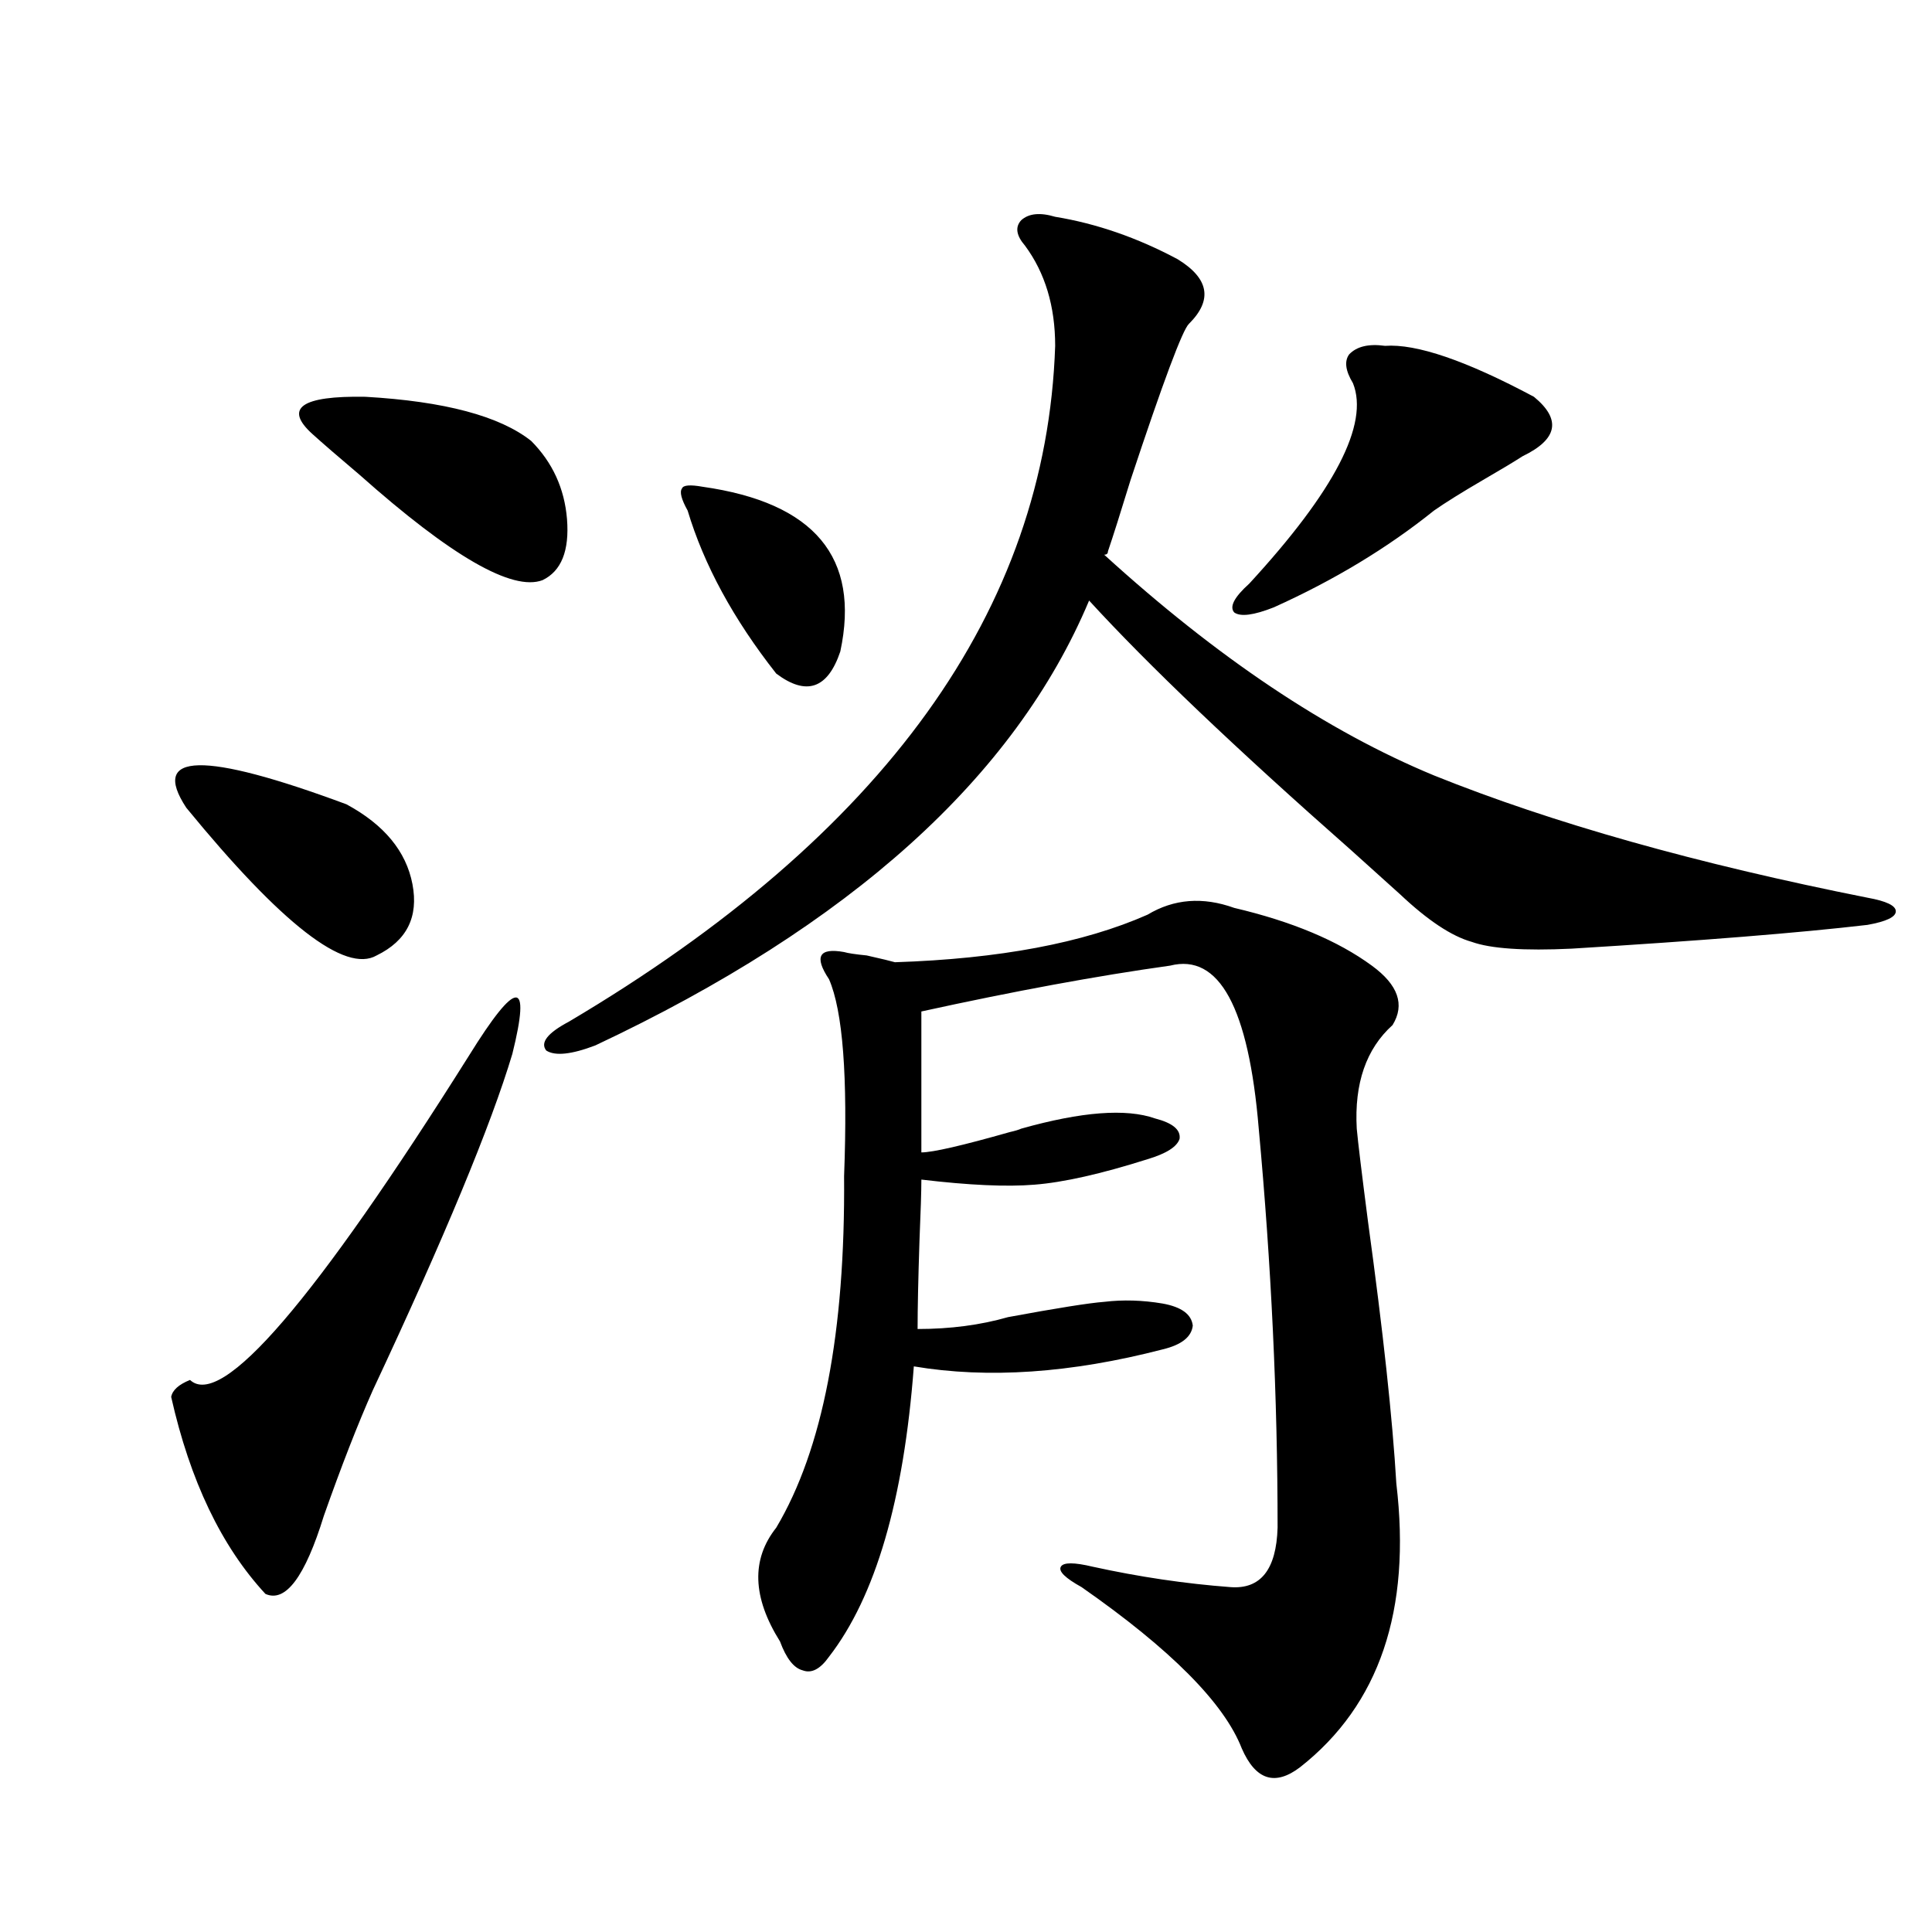 <?xml version="1.0" encoding="utf-8"?>
<!-- Generator: Adobe Illustrator 16.0.0, SVG Export Plug-In . SVG Version: 6.00 Build 0)  -->
<!DOCTYPE svg PUBLIC "-//W3C//DTD SVG 1.1//EN" "http://www.w3.org/Graphics/SVG/1.1/DTD/svg11.dtd">
<svg version="1.1" id="图层_1" xmlns="http://www.w3.org/2000/svg" xmlns:xlink="http://www.w3.org/1999/xlink" x="0px" y="0px"
	 width="1000px" height="1000px" viewBox="0 0 1000 1000" enable-background="new 0 0 1000 1000" xml:space="preserve">
<path d="M242.75,546.391c24.71-39.839,32.194-40.127,22.438-0.879c-11.066,36.914-35.121,94.922-72.193,174.023
	c-7.805,17.578-16.265,39.263-25.365,65.039c-9.756,31.641-19.847,45.113-30.243,40.43c-22.773-24.609-39.023-58.584-48.779-101.953
	c0.641-3.516,3.902-6.44,9.756-8.789C114.613,729.506,162.752,673.544,242.75,546.391z M96.412,418.07
	c-18.871-28.701,8.78-29.292,82.925-1.758c19.512,10.547,30.884,24.321,34.146,41.309c3.247,17.002-2.927,29.307-18.536,36.914
	C178.682,503.915,145.832,478.427,96.412,418.07z M161.776,224.711c-14.969-13.472-5.854-19.912,27.316-19.336
	c40.975,2.349,69.587,9.971,85.852,22.852c11.052,11.138,17.226,24.609,18.536,40.43c1.296,16.411-2.927,26.958-12.683,31.641
	c-15.609,5.864-47.163-12.305-94.632-54.492C175.1,236.439,166.975,229.408,161.776,224.711z M546.157,112.211
	c21.463,3.516,42.591,10.85,63.413,21.973c16.25,9.971,18.201,21.094,5.854,33.398c-3.262,2.939-13.338,29.883-30.243,80.859
	c-5.213,17.002-9.115,29.307-11.707,36.914c0,1.182-0.655,1.758-1.951,1.758c58.535,53.325,115.439,91.406,170.728,114.258
	c61.127,24.609,135.927,45.703,224.385,63.281c9.756,1.758,14.634,4.106,14.634,7.031c0,2.939-4.878,5.273-14.634,7.031
	c-35.121,4.106-86.187,8.213-153.167,12.305c-24.725,1.182-41.95,0-51.706-3.516c-10.411-2.925-22.773-11.123-37.072-24.609
	c-5.213-4.683-13.658-12.305-25.365-22.852c-59.846-52.734-105.043-95.801-135.606-129.199
	c-38.383,91.406-123.579,168.174-255.604,230.273c-12.362,4.697-20.822,5.576-25.365,2.637c-3.262-4.092,0.641-9.077,11.707-14.941
	c163.243-96.68,247.144-213.271,251.701-349.805c0-20.503-5.213-37.793-15.609-51.855c-4.558-5.273-5.213-9.668-1.951-13.184
	C532.499,110.453,538.353,109.877,546.157,112.211z M363.723,251.957c57.88,8.213,81.614,36.626,71.218,85.254
	c-6.509,19.336-17.561,23.154-33.17,11.426c-22.118-28.125-37.407-56.25-45.853-84.375c-3.262-5.85-4.237-9.668-2.927-11.426
	C353.632,251.078,357.214,250.79,363.723,251.957z M463.232,498.051c53.978-1.758,97.559-9.956,130.729-24.609
	c13.658-8.198,28.612-9.365,44.877-3.516c29.908,7.031,53.657,17.002,71.218,29.883c13.658,9.971,17.226,20.215,10.731,30.762
	c-13.658,12.305-19.847,30.186-18.536,53.613c0.641,7.031,2.592,23.154,5.854,48.34c7.805,56.841,12.683,101.953,14.634,135.352
	c7.805,65.616-8.78,114.547-49.755,146.777c-13.018,9.957-23.094,6.729-30.243-9.668c-9.115-23.441-36.752-51.278-82.925-83.496
	c-8.46-4.683-12.042-8.198-10.731-10.547c1.296-2.334,6.829-2.334,16.585,0c24.055,5.273,47.804,8.789,71.218,10.547
	c15.609,1.182,23.734-9.077,24.39-30.762c0-67.373-3.262-136.23-9.756-206.543c-5.213-62.69-20.487-90.815-45.853-84.375
	c-37.728,5.273-80.653,13.184-128.777,23.73v72.949c5.854,0,21.128-3.516,45.853-10.547c2.592-0.576,4.543-1.167,5.854-1.758
	c31.219-8.789,54.298-10.547,69.267-5.273c9.101,2.349,13.323,5.864,12.683,10.547c-1.311,4.106-6.829,7.622-16.585,10.547
	c-24.069,7.622-43.581,12.017-58.535,13.184c-14.313,1.182-33.825,0.303-58.535-2.637c0,5.864-0.335,16.411-0.976,31.641
	c-0.655,19.927-0.976,35.156-0.976,45.703c16.905,0,32.515-2.046,46.828-6.152c25.365-4.683,41.95-7.319,49.755-7.91
	c9.756-1.167,19.832-0.879,30.243,0.879c9.756,1.758,14.954,5.576,15.609,11.426c-0.655,5.864-5.854,9.971-15.609,12.305
	c-47.483,12.305-90.409,15.244-128.777,8.789c-5.213,69.146-19.847,119.229-43.901,150.293c-4.558,6.441-9.115,8.789-13.658,7.031
	c-4.558-1.181-8.46-6.152-11.707-14.941c-14.313-22.852-14.969-42.476-1.951-58.887c24.055-40.43,35.762-101.074,35.121-181.934
	c1.951-51.553-0.655-85.542-7.805-101.953c-3.902-5.85-5.213-9.956-3.902-12.305c1.296-2.334,5.198-2.925,11.707-1.758
	c1.951,0.591,5.854,1.182,11.707,1.758C456.403,496.293,461.281,497.475,463.232,498.051z M716.885,179.008
	c16.25-1.167,41.95,7.622,77.071,26.367c14.299,11.729,12.348,21.973-5.854,30.762c-4.558,2.939-11.387,7.031-20.487,12.305
	c-11.066,6.455-19.512,11.729-25.365,15.82c-24.069,19.336-51.706,36.035-82.925,50.098c-10.411,4.106-17.24,4.985-20.487,2.637
	c-2.606-2.925,0-7.91,7.805-14.941c44.222-48.037,62.103-82.617,53.657-103.711c-3.902-6.44-4.558-11.426-1.951-14.941
	C702.251,179.311,708.425,177.841,716.885,179.008z"/>
</svg>
